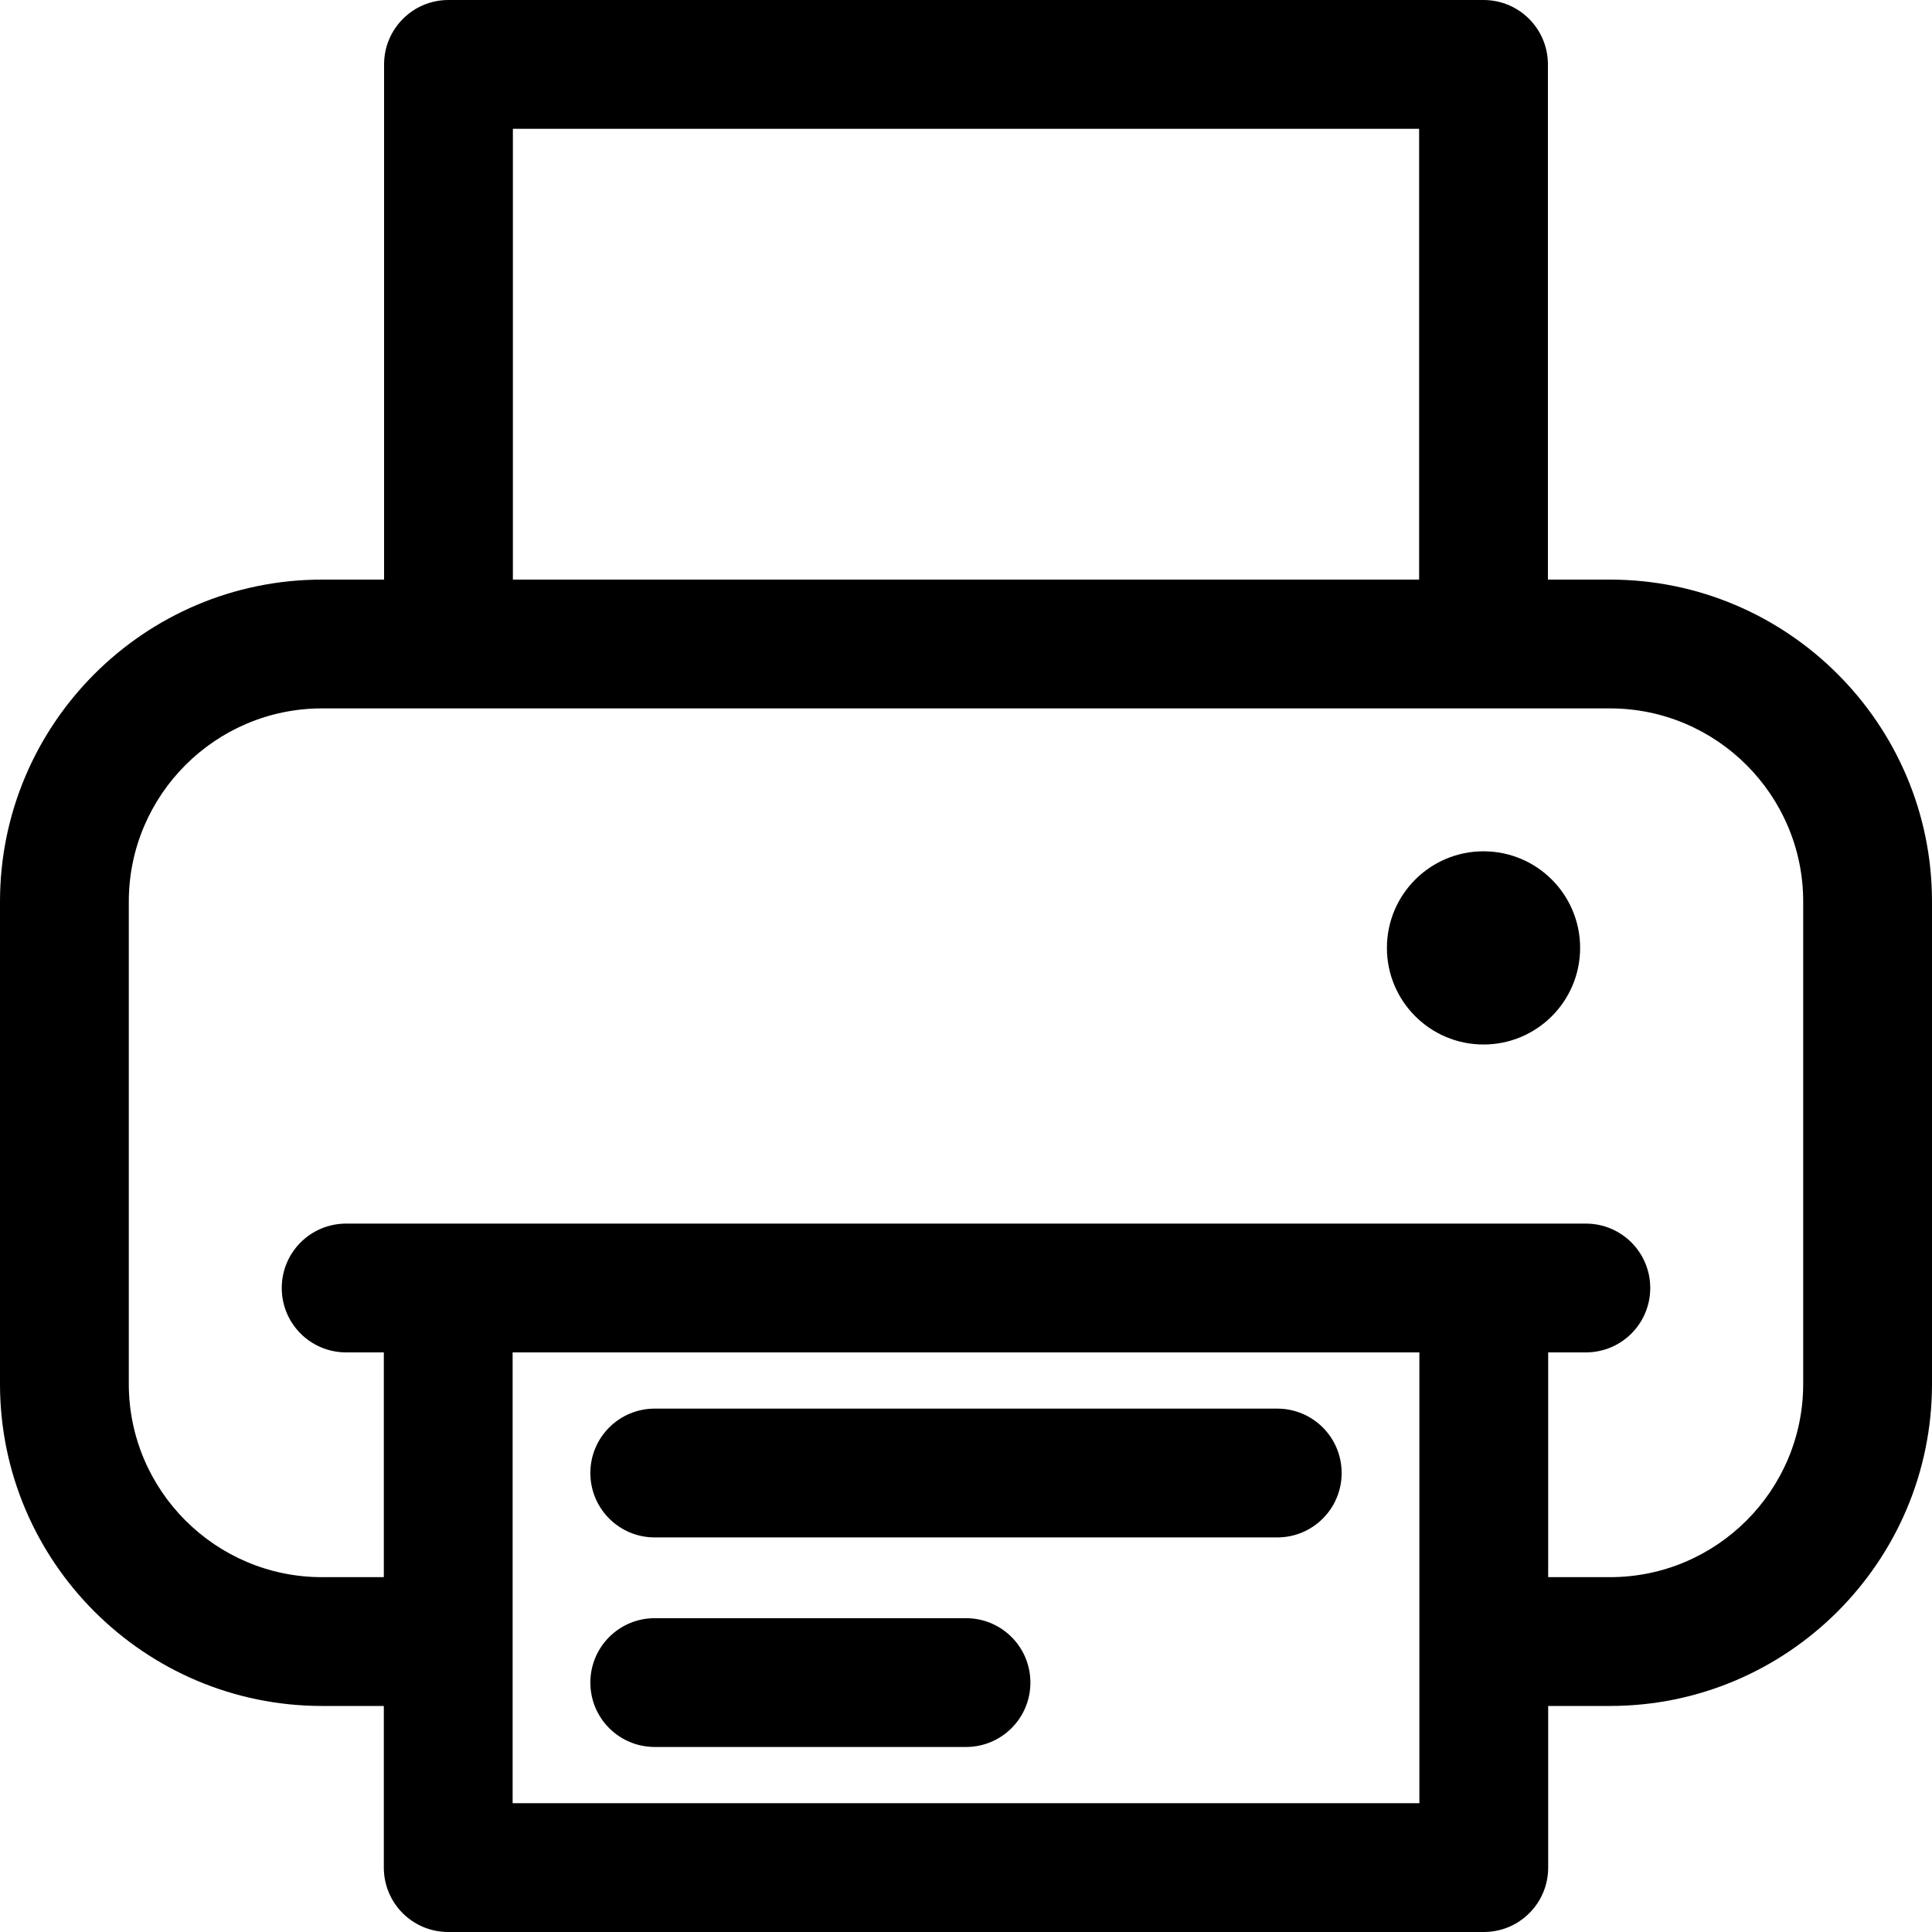 <?xml version="1.0" encoding="UTF-8"?><svg xmlns="http://www.w3.org/2000/svg" xmlns:xlink="http://www.w3.org/1999/xlink" height="30.0" preserveAspectRatio="xMidYMid meet" version="1.0" viewBox="1.0 1.0 30.0 30.0" width="30.0" zoomAndPan="magnify"><g id="change1_1"><path d="M26,10h-0.964V2c0-0.552-0.447-1-1-1H7.964c-0.553,0-1,0.448-1,1v8H6c-2.757,0-5,2.243-5,5v7.49 c0,2.757,2.243,5,5,5h0.96V30c0,0.553,0.447,1,1,1h16.08c0.553,0,1-0.447,1-1v-2.51H26 c2.757,0,5-2.243,5-5V15C31,12.243,28.757,10,26,10z M8.964,3h14.072v7H8.964V3z M23.04,29H8.96v-2.51V22 h14.08v4.49V29z M29,22.49c0,1.654-1.346,3-3,3h-0.96V22H25.625c0.553,0,1-0.447,1-1s-0.447-1-1-1H6.375 c-0.553,0-1,0.447-1,1s0.447,1,1,1h0.585v3.49H6c-1.654,0-3-1.346-3-3V15c0-1.654,1.346-3,3-3h20 c1.654,0,3,1.346,3,3V22.49z" fill="inherit"/><circle cx="24.036" cy="15.719" fill="inherit" r="1.5"/><path d="M20.833,22.873h-9.666c-0.553,0-1,0.447-1,1s0.447,1,1,1h9.666c0.553,0,1-0.447,1-1 S21.386,22.873,20.833,22.873z" fill="inherit"/><path d="M16,26.127h-4.833c-0.553,0-1,0.447-1,1s0.447,1,1,1H16c0.553,0,1-0.447,1-1S16.553,26.127,16,26.127z" fill="inherit"/></g></svg>